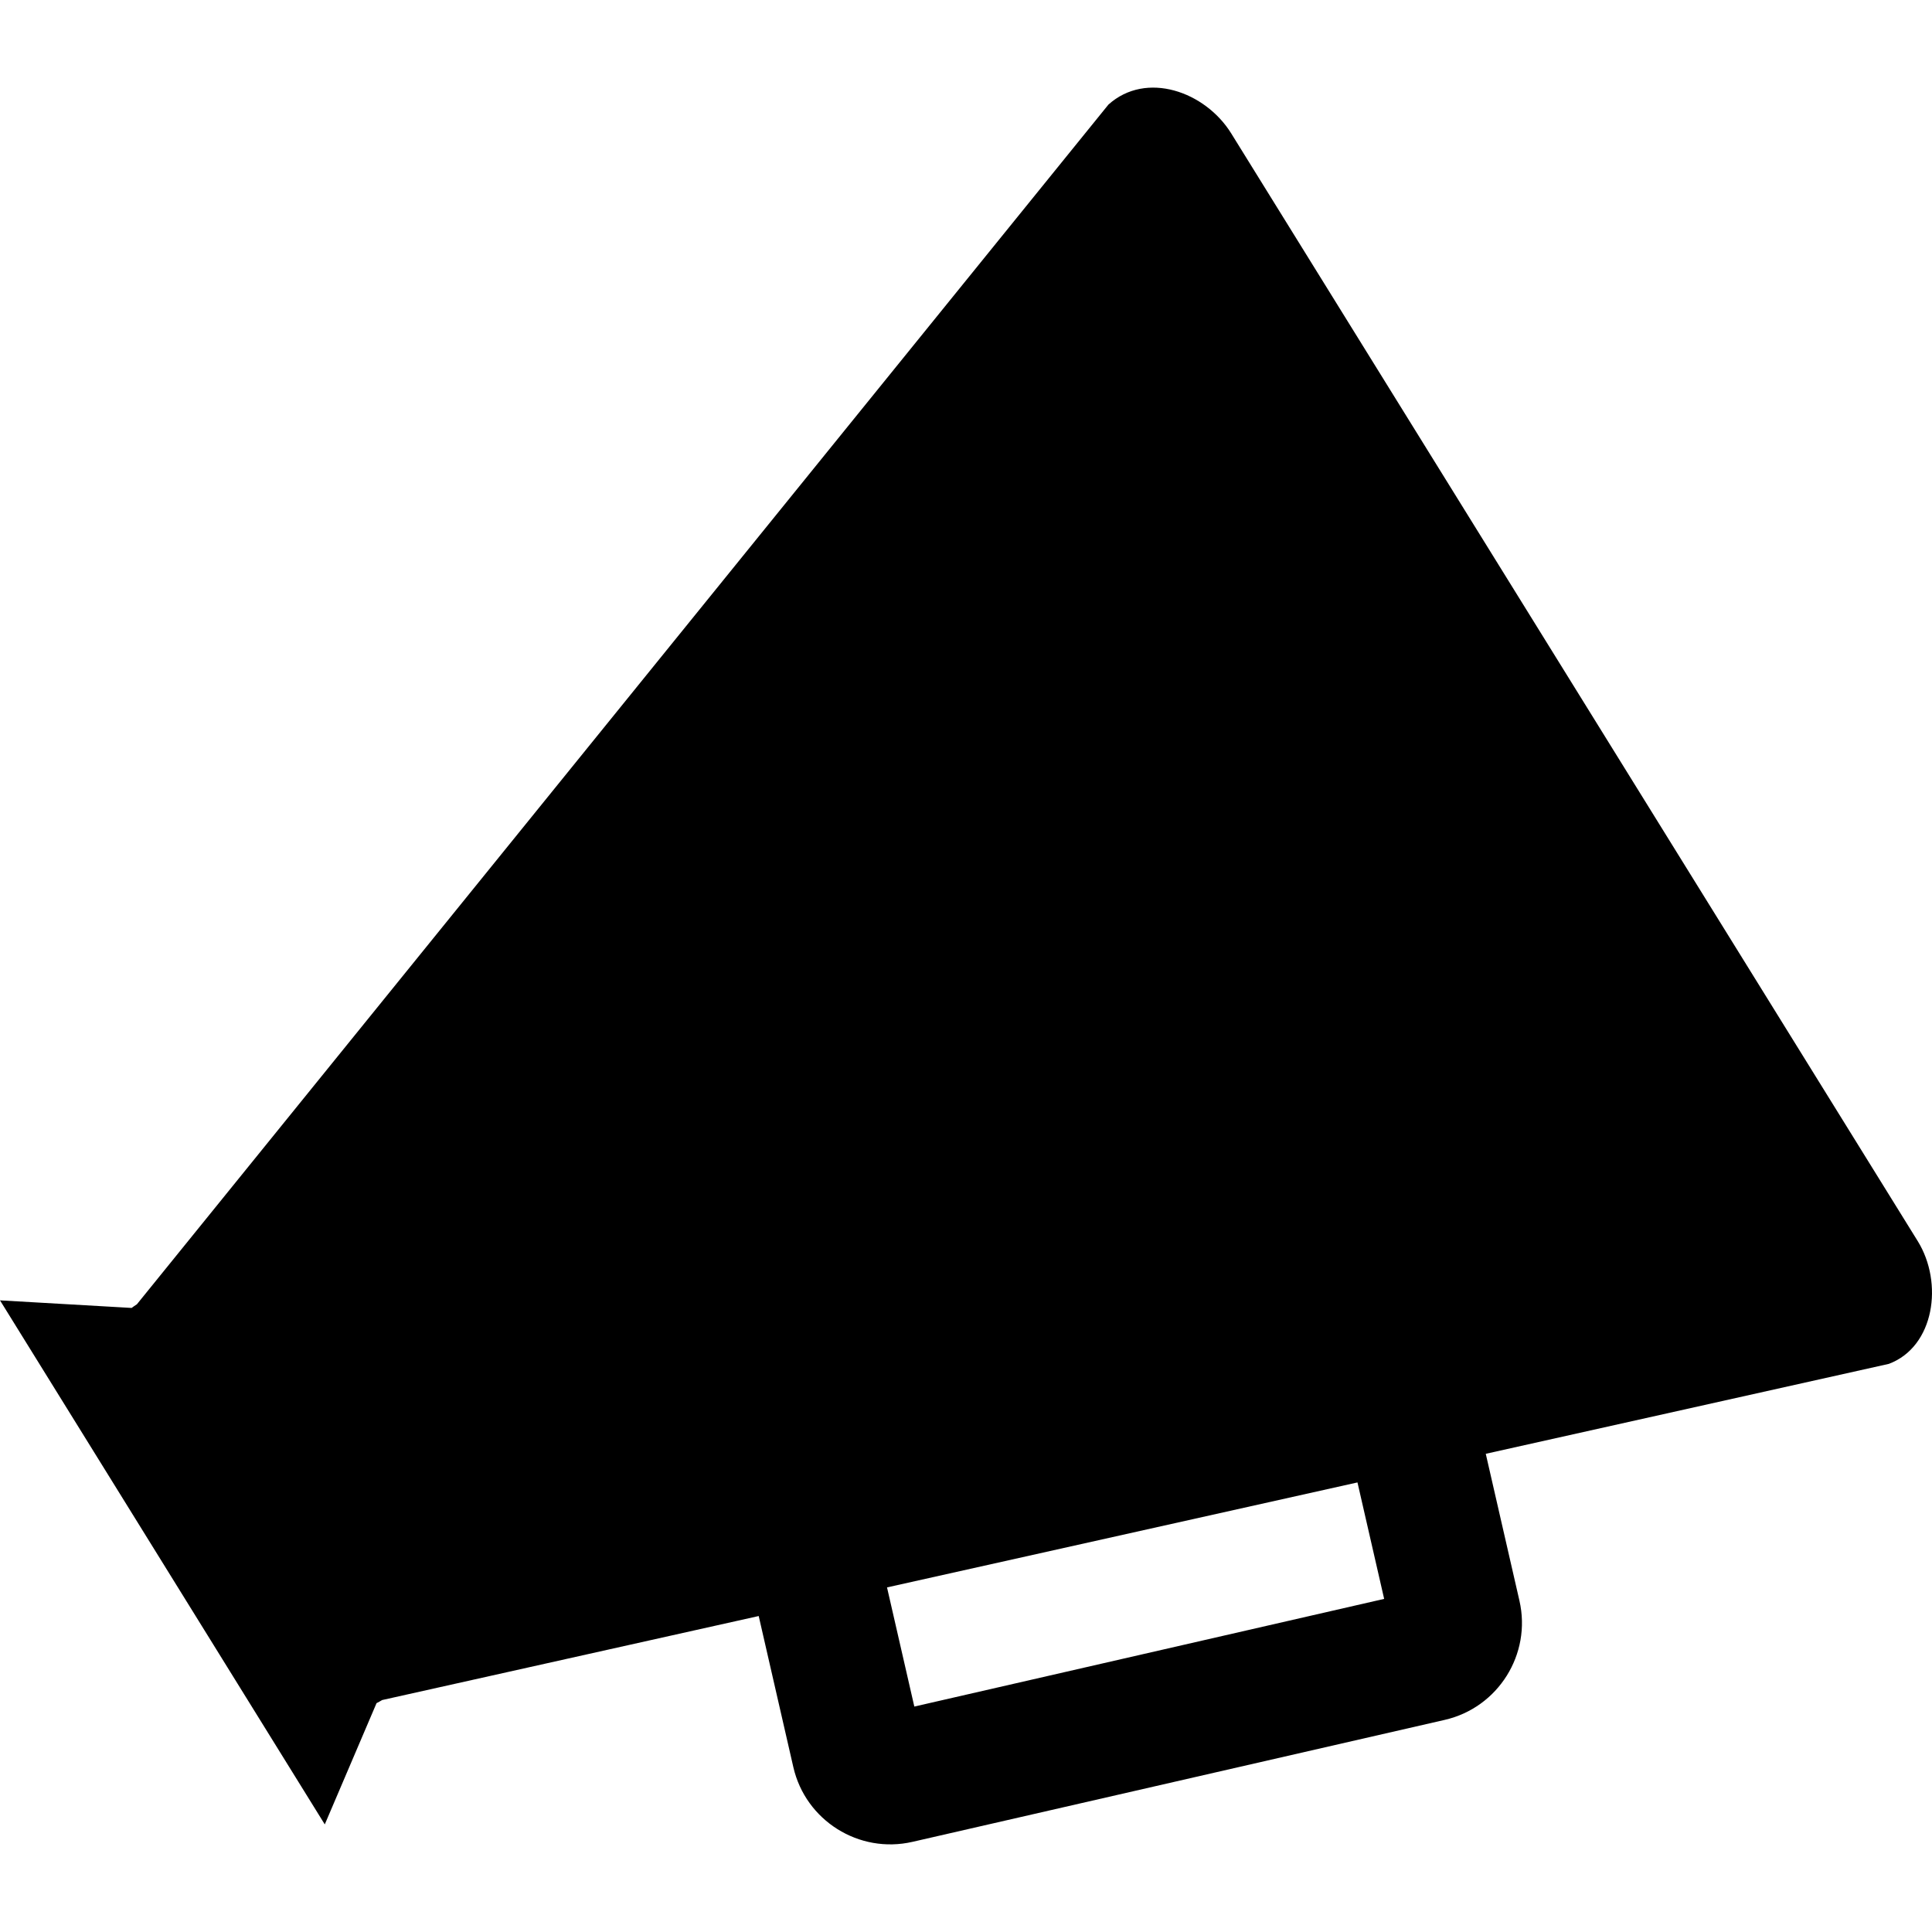 <?xml version="1.0" encoding="iso-8859-1"?>
<!-- Generator: Adobe Illustrator 16.0.0, SVG Export Plug-In . SVG Version: 6.00 Build 0)  -->
<!DOCTYPE svg PUBLIC "-//W3C//DTD SVG 1.1//EN" "http://www.w3.org/Graphics/SVG/1.1/DTD/svg11.dtd">
<svg version="1.1" id="Capa_1" xmlns="http://www.w3.org/2000/svg" xmlns:xlink="http://www.w3.org/1999/xlink" x="0px" y="0px"
	 width="486.27px" height="486.27px" viewBox="0 0 486.27 486.27" style="enable-background:new 0 0 486.27 486.27;"
	 xml:space="preserve">
<g>
	<path d="M482.67,312.366L309.89,33.58c-6.532-10.539-21.394-15.815-30.905-7.257L34.454,328.28
		c-0.461,0.287-0.894,0.604-1.326,0.918L0,327.289l81.745,131.897l13.029-30.519c0.476-0.248,0.951-0.491,1.414-0.779l94.773-21.146
		l8.716,38.031c3.082,13.452,16.533,21.889,29.985,18.806l133.966-30.699c13.452-3.083,21.888-16.534,18.806-29.985l-8.476-36.985
		l101.455-22.637C486.882,338.966,489.201,322.905,482.67,312.366z M230.129,429.528l-6.872-29.99l118.408-26.422l6.717,29.313
		L230.129,429.528z"/>
</g>
<g>
</g>
<g>
</g>
<g>
</g>
<g>
</g>
<g>
</g>
<g>
</g>
<g>
</g>
<g>
</g>
<g>
</g>
<g>
</g>
<g>
</g>
<g>
</g>
<g>
</g>
<g>
</g>
<g>
</g>
</svg>
